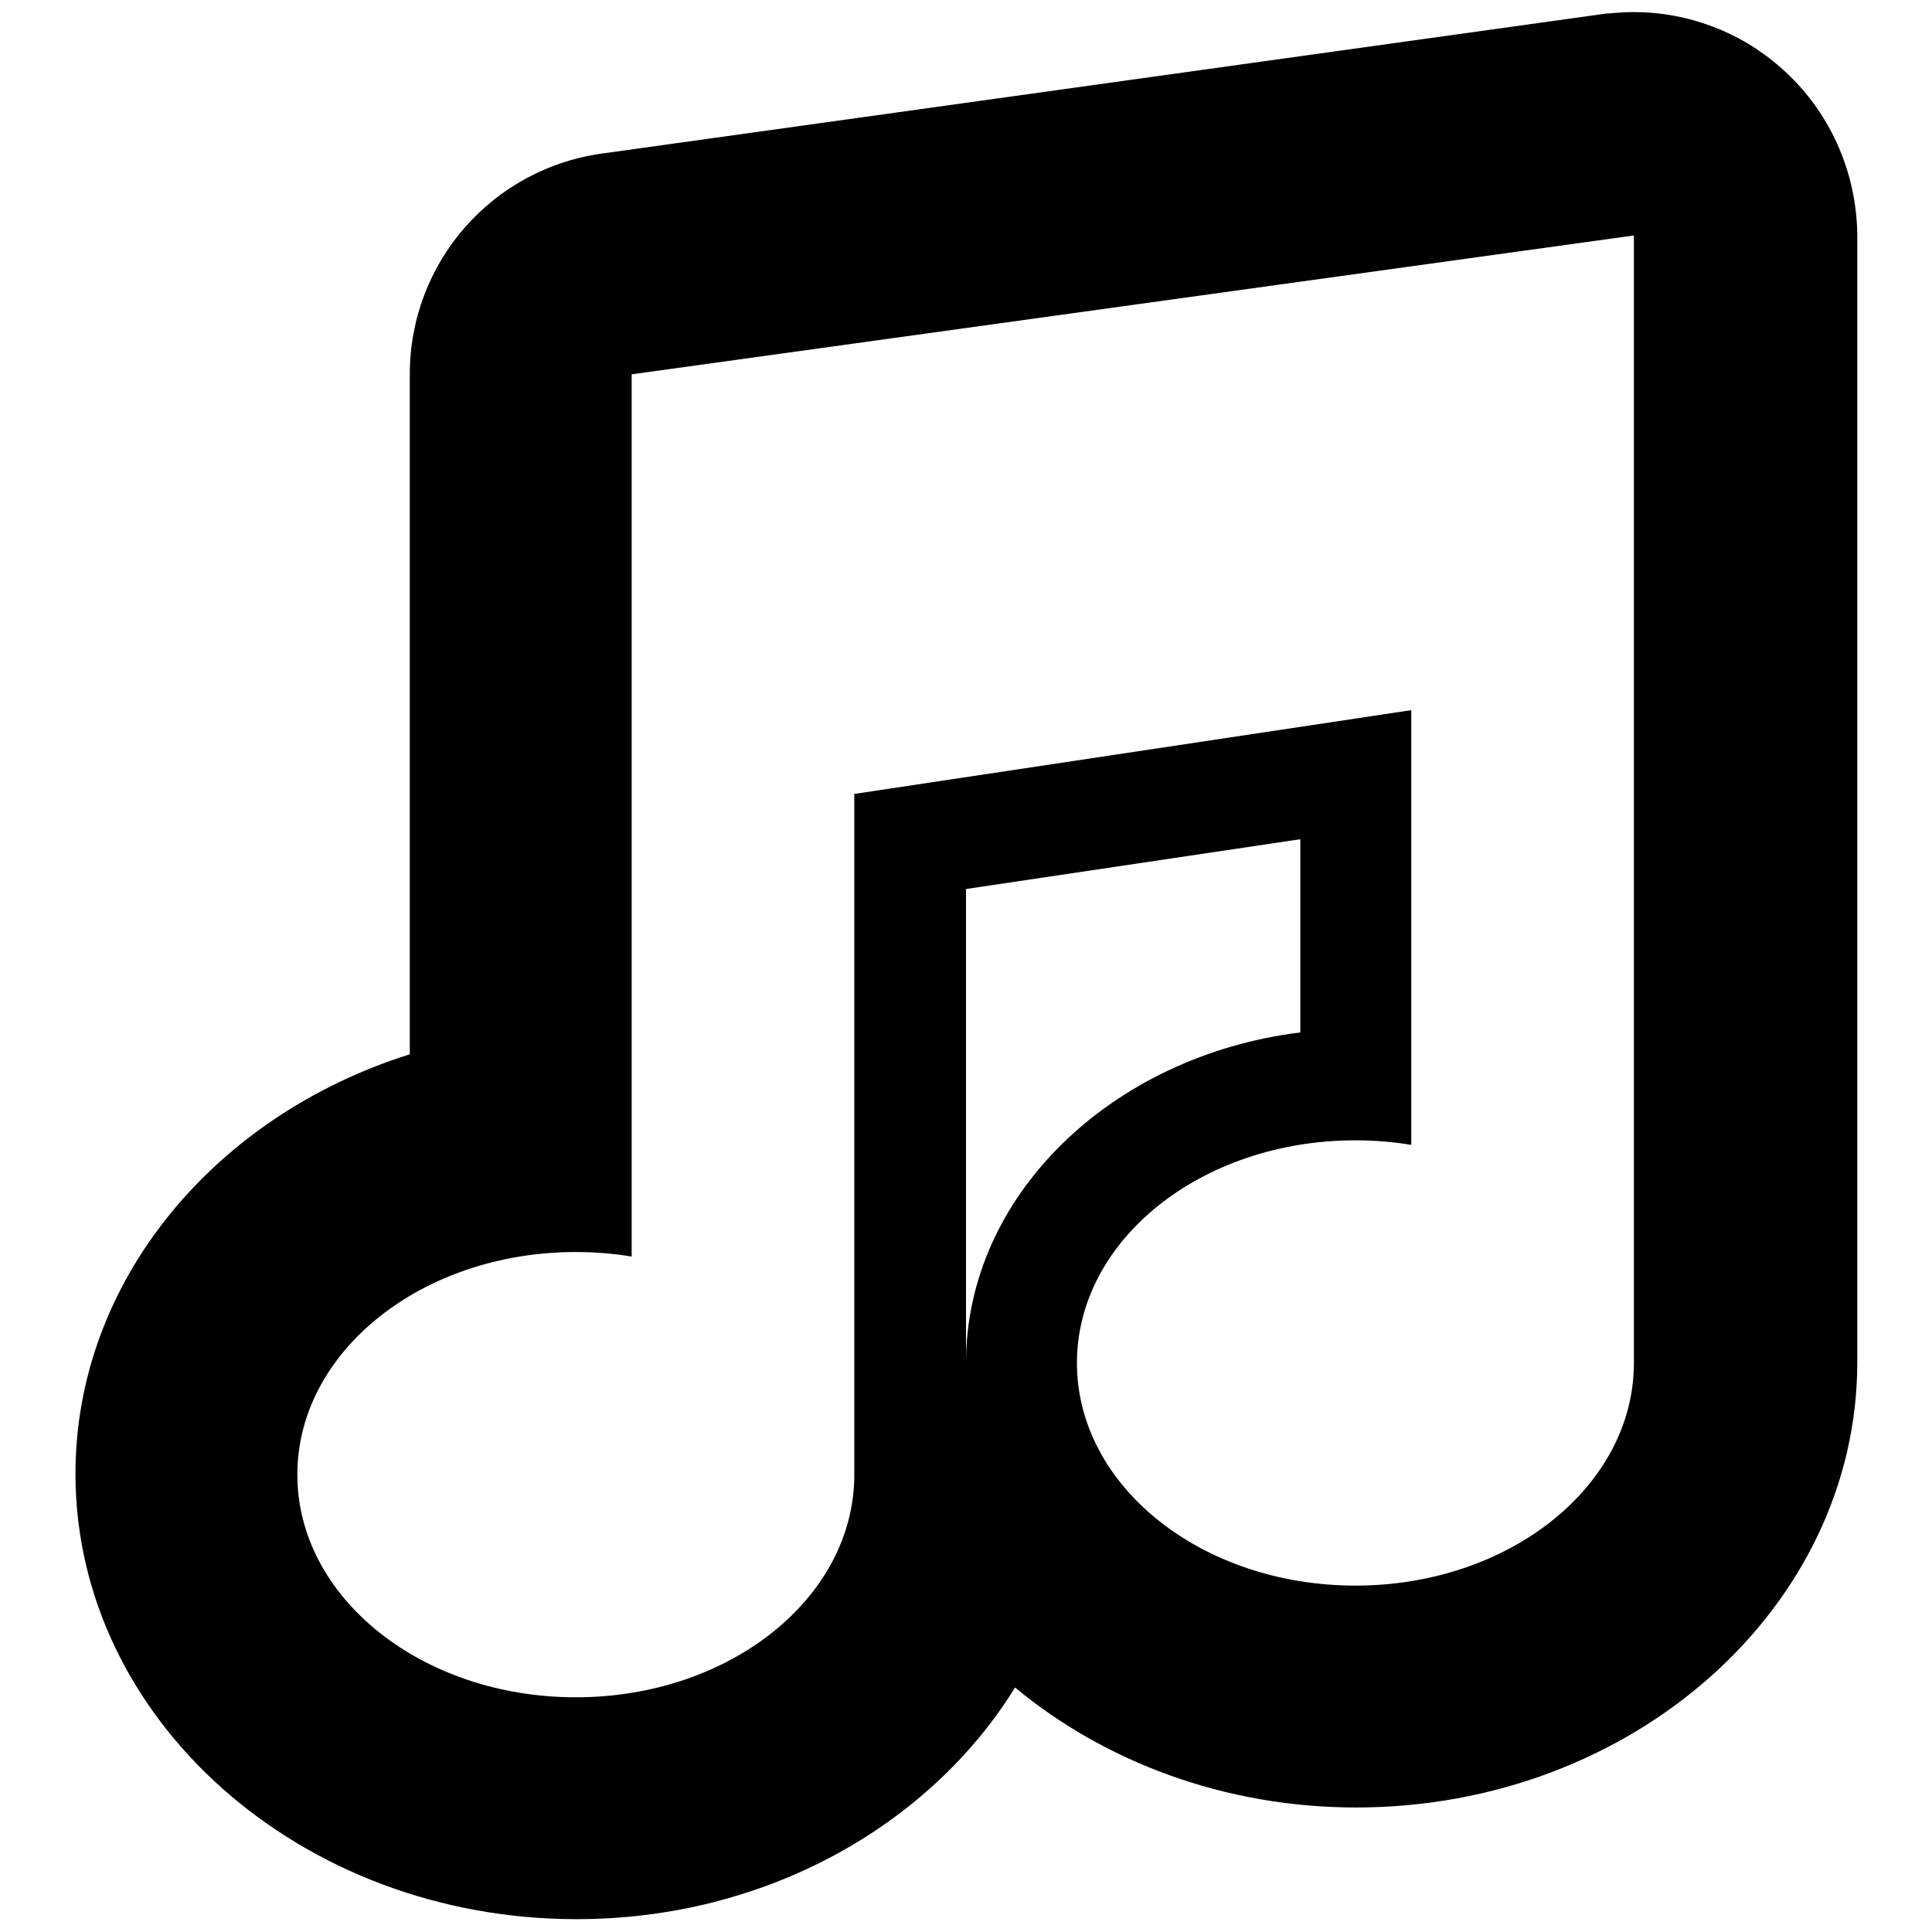 <?xml version="1.0" encoding="utf-8"?>
<!-- Svg Vector Icons : http://www.onlinewebfonts.com/icon -->
<!DOCTYPE svg PUBLIC "-//W3C//DTD SVG 1.1//EN" "http://www.w3.org/Graphics/SVG/1.1/DTD/svg11.dtd">
<svg version="1.1" xmlns="http://www.w3.org/2000/svg" xmlns:xlink="http://www.w3.org/1999/xlink" x="0px" y="0px" viewBox="0 0 256 256" enable-background="new 0 0 256 256" xml:space="preserve">
<g><g><path fill="#000000" d="M236,9c-5.4-4.8-12.4-7.4-19.5-7.4c-1.2,0-2.4,0.1-3.7,0.2L80.1,20.3c-14.8,1.9-25.8,14.4-25.8,29.3v90.1c-25.8,8.1-44.3,30-44.3,55.6c0,32.5,29.8,59,66.4,59c25,0,46.8-12.4,58.1-30.7c11.8,9.8,27.7,15.9,45.2,15.9c36.6,0,66.4-26.5,66.4-59V31.1C246,22.7,242.4,14.6,236,9L236,9z M128,180.6v-62.8l44.3-6.6v25.6C147.3,139.9,128,158.4,128,180.6z M216.5,180.6c0,16.3-16.5,29.5-36.9,29.5c-20.4,0-36.9-13.2-36.9-29.5c0-16.3,16.5-29.5,36.9-29.5c2.5,0,5,0.2,7.4,0.6V94.1l-73.8,11.1v90.2c0,16.3-16.5,29.5-36.9,29.5c-20.4,0-36.9-13.2-36.9-29.5c0-16.3,16.5-29.5,36.9-29.5c2.5,0,5,0.2,7.4,0.6V49.6l132.8-18.4V180.6L216.5,180.6z"/></g></g>
</svg>
